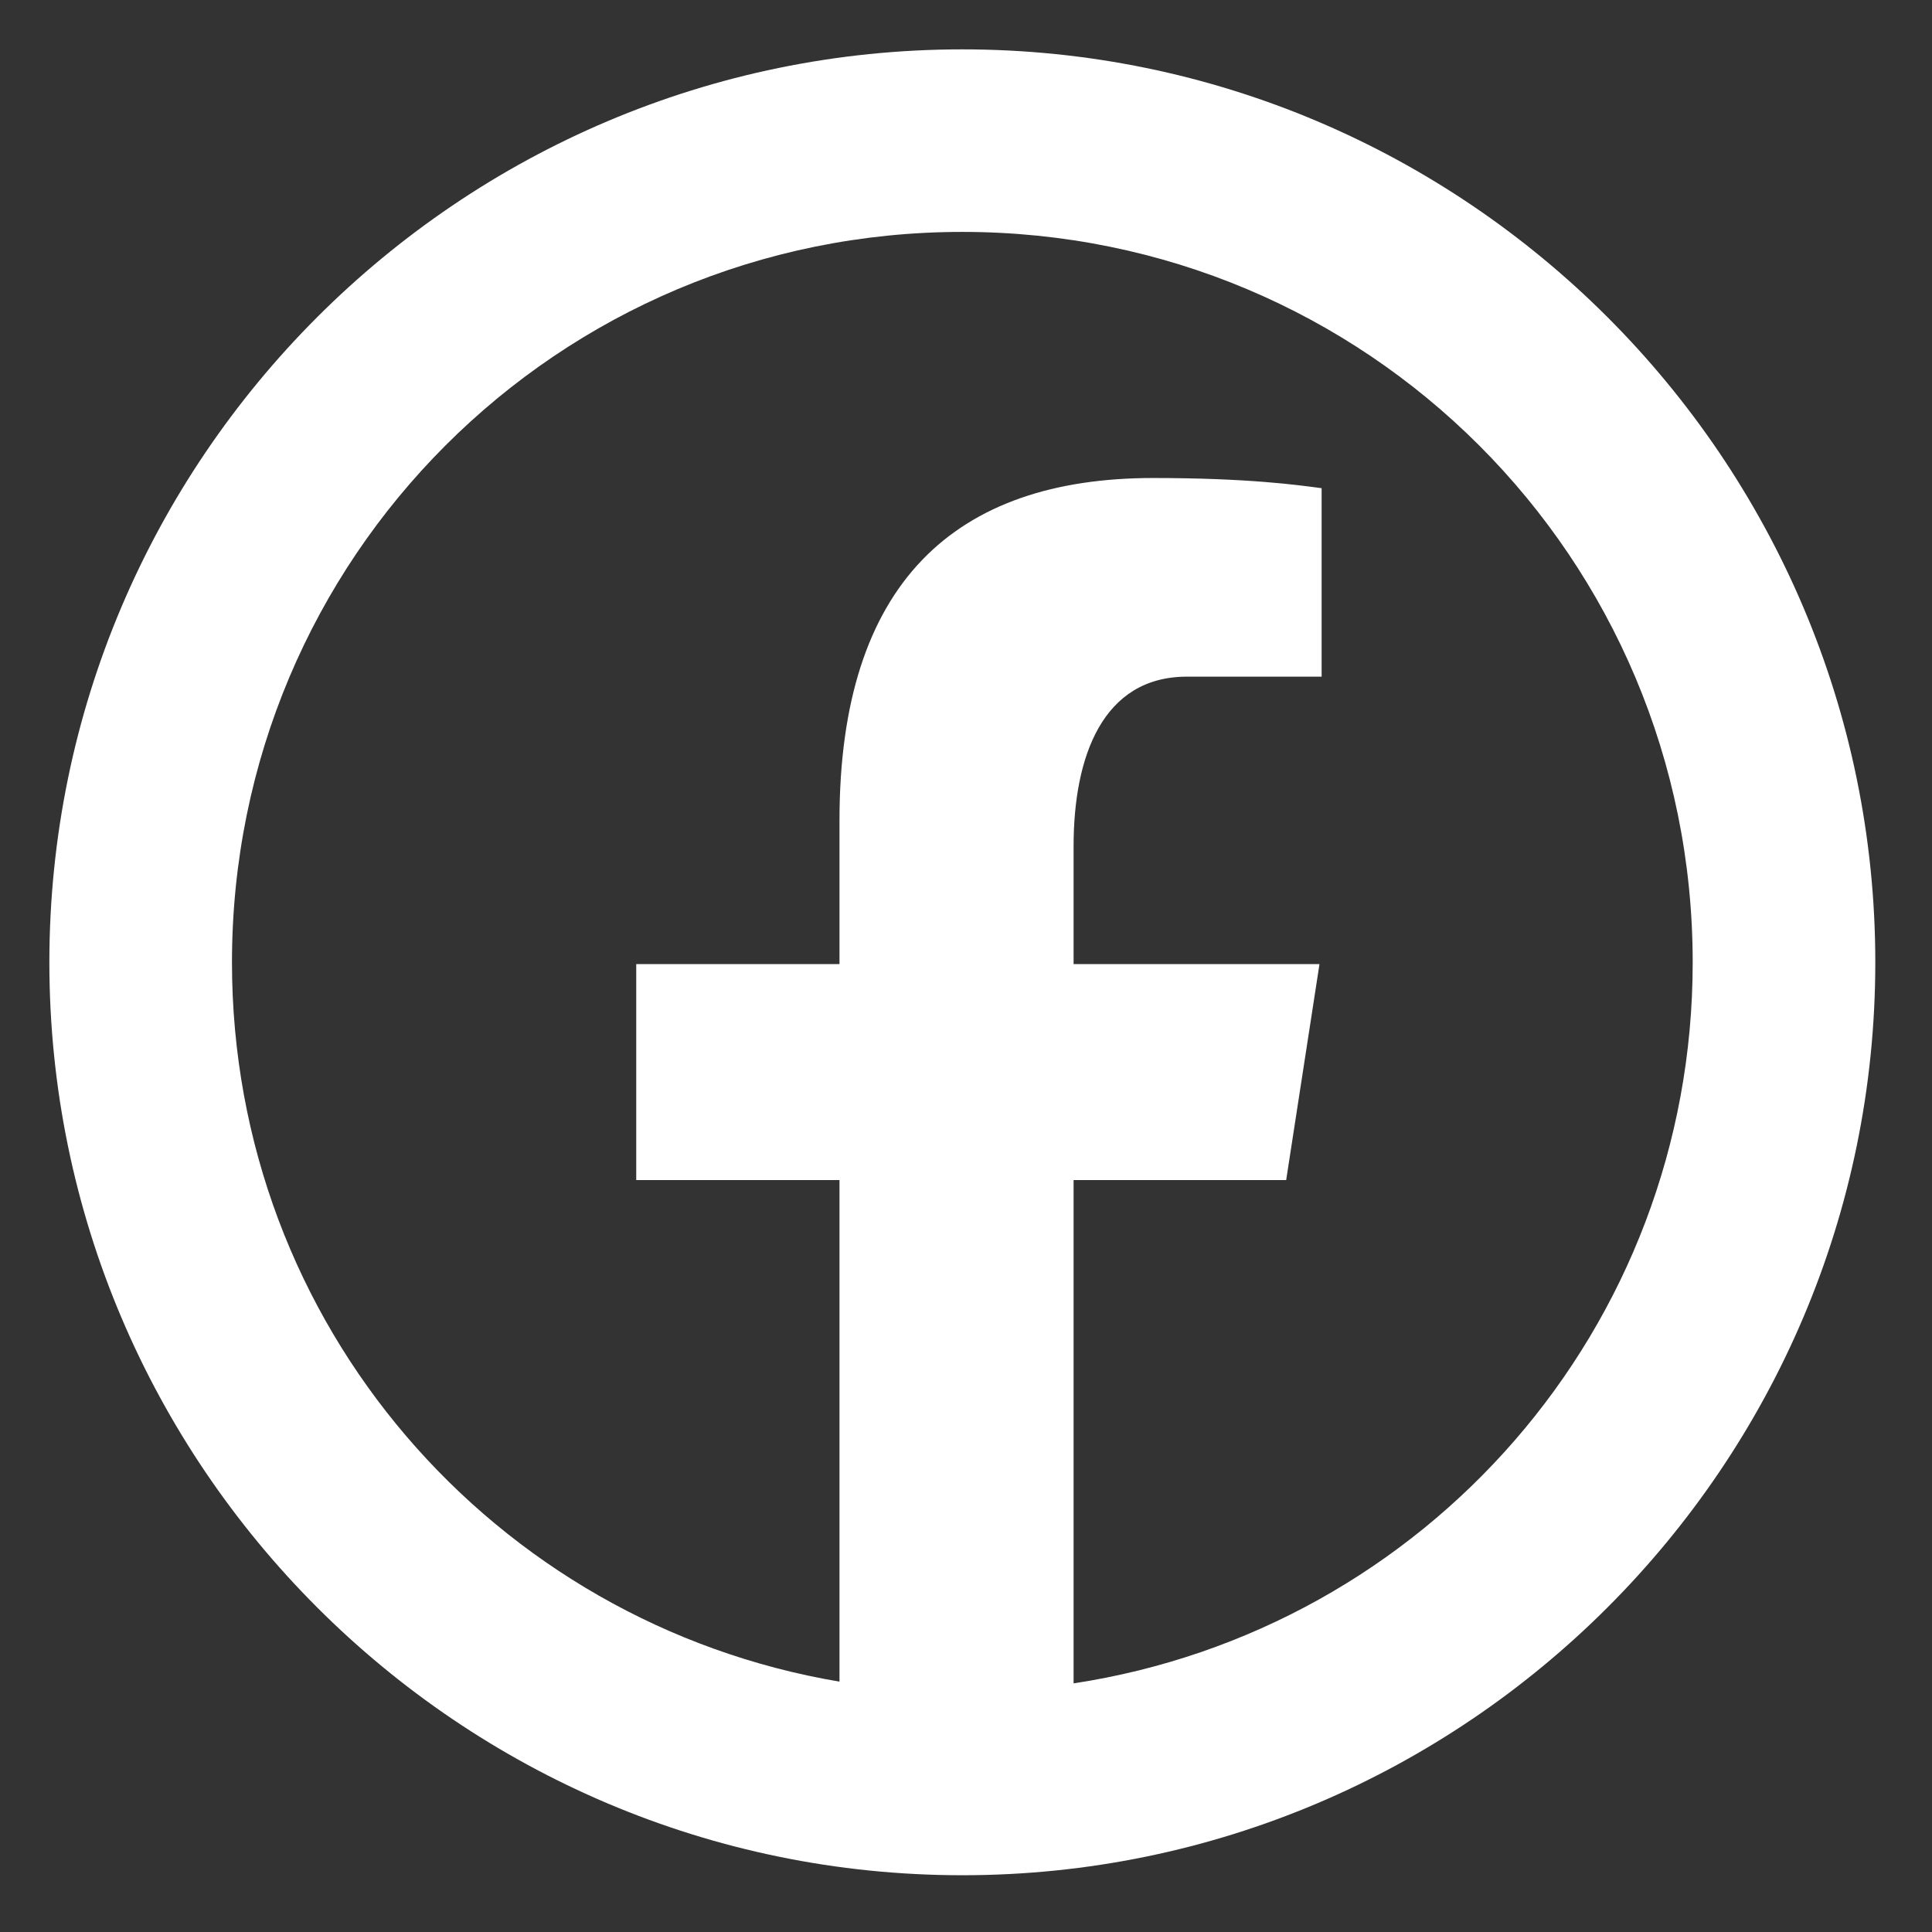 <svg width="29" height="29" viewBox="0 0 29 29" fill="none" xmlns="http://www.w3.org/2000/svg">
<rect x="0" y="0" width="29" height="29" fill="#333333" stroke="none"/>
<path d="M14.445 0.741C6.893 0.741 0.741 6.892 0.741 14.445C0.741 21.997 6.893 28.148 14.445 28.148C21.997 28.148 28.149 21.997 28.149 14.445C28.149 6.892 21.997 0.741 14.445 0.741ZM14.445 3.481C20.516 3.481 25.408 8.374 25.408 14.445C25.408 19.946 21.387 24.466 16.115 25.268V17.713H19.306L19.806 14.471H16.115V12.7C16.115 11.352 16.554 10.157 17.815 10.157H19.838V7.328C19.482 7.28 18.73 7.175 17.309 7.175C14.341 7.175 12.601 8.743 12.601 12.314V14.471H9.55V17.713H12.601V25.242C7.415 24.367 3.482 19.885 3.482 14.445C3.482 8.374 8.374 3.481 14.445 3.481Z" fill="white"/>
</svg>
